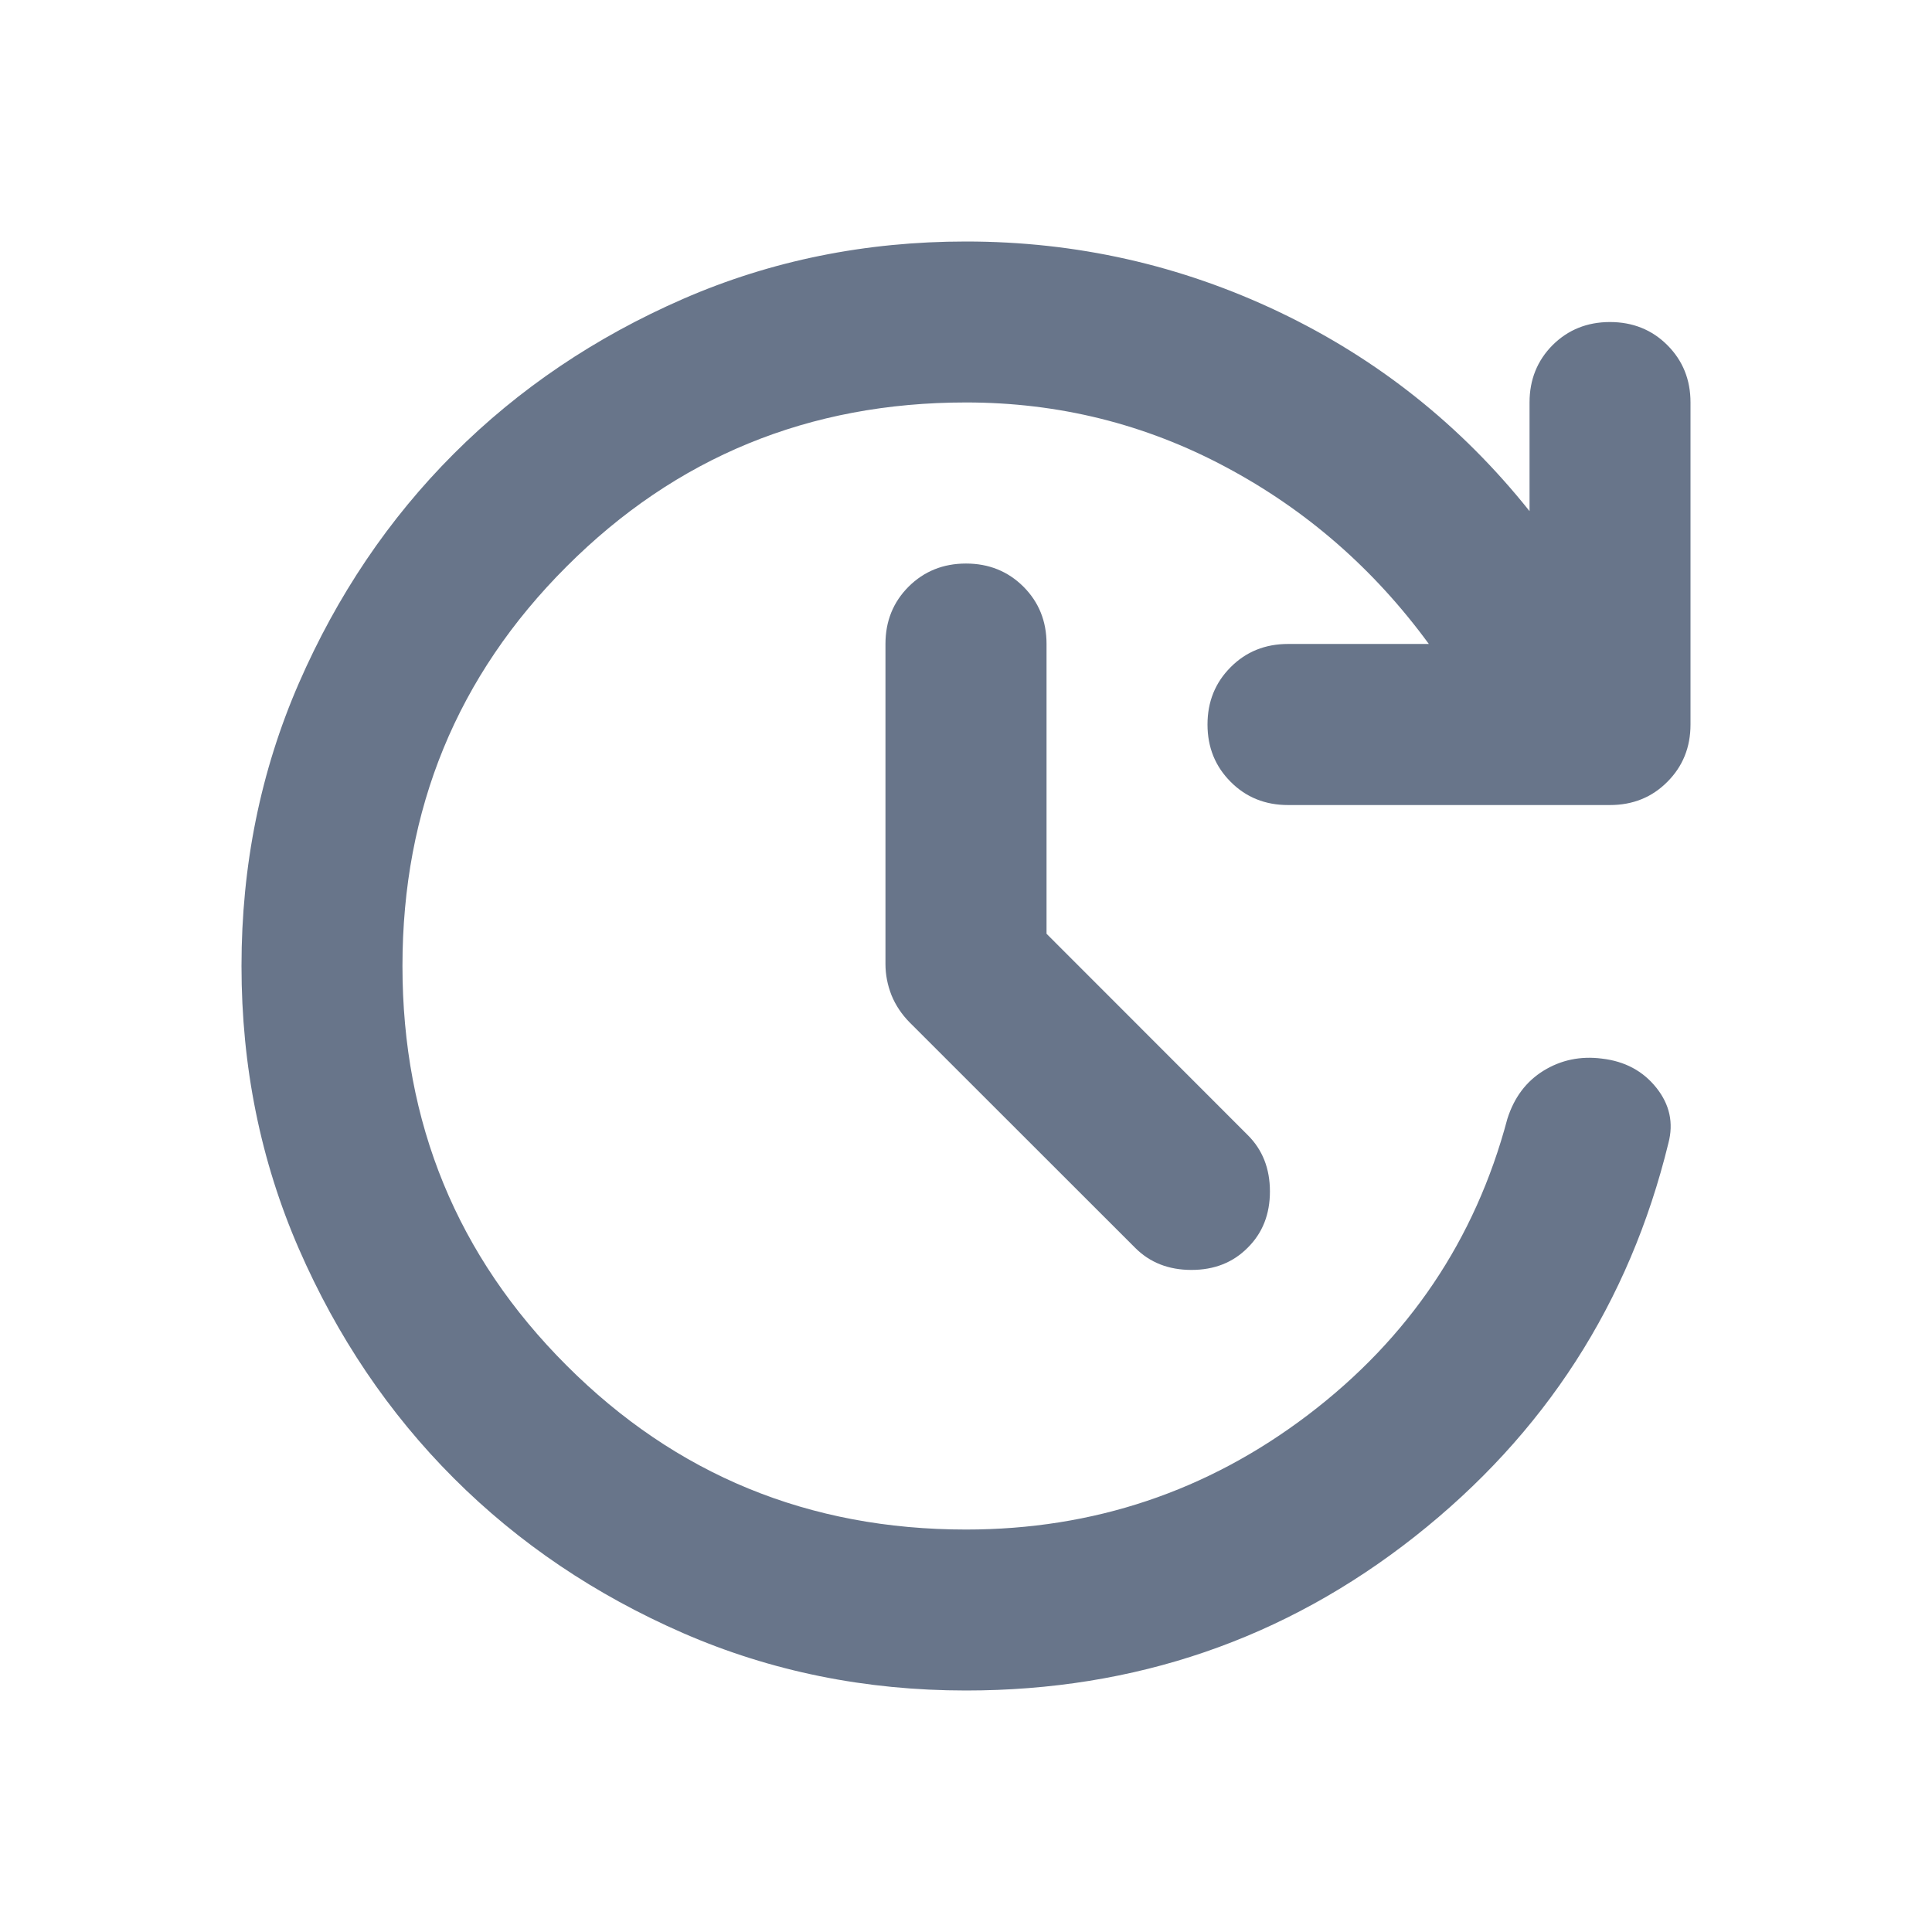 <svg width="16" height="16" viewBox="0 0 16 16" fill="none" xmlns="http://www.w3.org/2000/svg">
<g id="update">
<path id="Vector" d="M8 14C7.167 14 6.386 13.842 5.658 13.525C4.931 13.208 4.297 12.781 3.758 12.242C3.219 11.703 2.792 11.069 2.475 10.342C2.158 9.614 2 8.833 2 8C2 7.167 2.158 6.386 2.475 5.658C2.792 4.931 3.219 4.297 3.758 3.758C4.297 3.219 4.931 2.792 5.658 2.475C6.386 2.158 7.167 2 8 2C8.911 2 9.775 2.194 10.592 2.583C11.408 2.972 12.1 3.522 12.667 4.233V3.333C12.667 3.144 12.731 2.986 12.858 2.858C12.986 2.731 13.144 2.667 13.333 2.667C13.522 2.667 13.681 2.731 13.808 2.858C13.936 2.986 14 3.144 14 3.333V6C14 6.189 13.936 6.347 13.808 6.475C13.681 6.603 13.522 6.667 13.333 6.667H10.667C10.478 6.667 10.319 6.603 10.192 6.475C10.064 6.347 10 6.189 10 6C10 5.811 10.064 5.653 10.192 5.525C10.319 5.397 10.478 5.333 10.667 5.333H11.833C11.378 4.711 10.817 4.222 10.15 3.867C9.483 3.511 8.767 3.333 8 3.333C6.7 3.333 5.597 3.786 4.692 4.692C3.786 5.597 3.333 6.7 3.333 8C3.333 9.3 3.786 10.403 4.692 11.308C5.597 12.214 6.7 12.667 8 12.667C9.056 12.667 10 12.35 10.833 11.717C11.667 11.083 12.217 10.267 12.483 9.267C12.539 9.089 12.639 8.956 12.783 8.867C12.928 8.778 13.089 8.744 13.267 8.767C13.456 8.789 13.606 8.869 13.717 9.008C13.828 9.147 13.861 9.3 13.817 9.467C13.494 10.789 12.794 11.875 11.717 12.725C10.639 13.575 9.4 14 8 14ZM8.667 7.733L10.333 9.4C10.456 9.522 10.517 9.678 10.517 9.867C10.517 10.056 10.456 10.211 10.333 10.333C10.211 10.456 10.056 10.517 9.867 10.517C9.678 10.517 9.522 10.456 9.4 10.333L7.533 8.467C7.467 8.4 7.417 8.325 7.383 8.242C7.35 8.158 7.333 8.072 7.333 7.983V5.333C7.333 5.144 7.397 4.986 7.525 4.858C7.653 4.731 7.811 4.667 8 4.667C8.189 4.667 8.347 4.731 8.475 4.858C8.603 4.986 8.667 5.144 8.667 5.333V7.733Z" fill="#68758A"/>
</g>
</svg>
